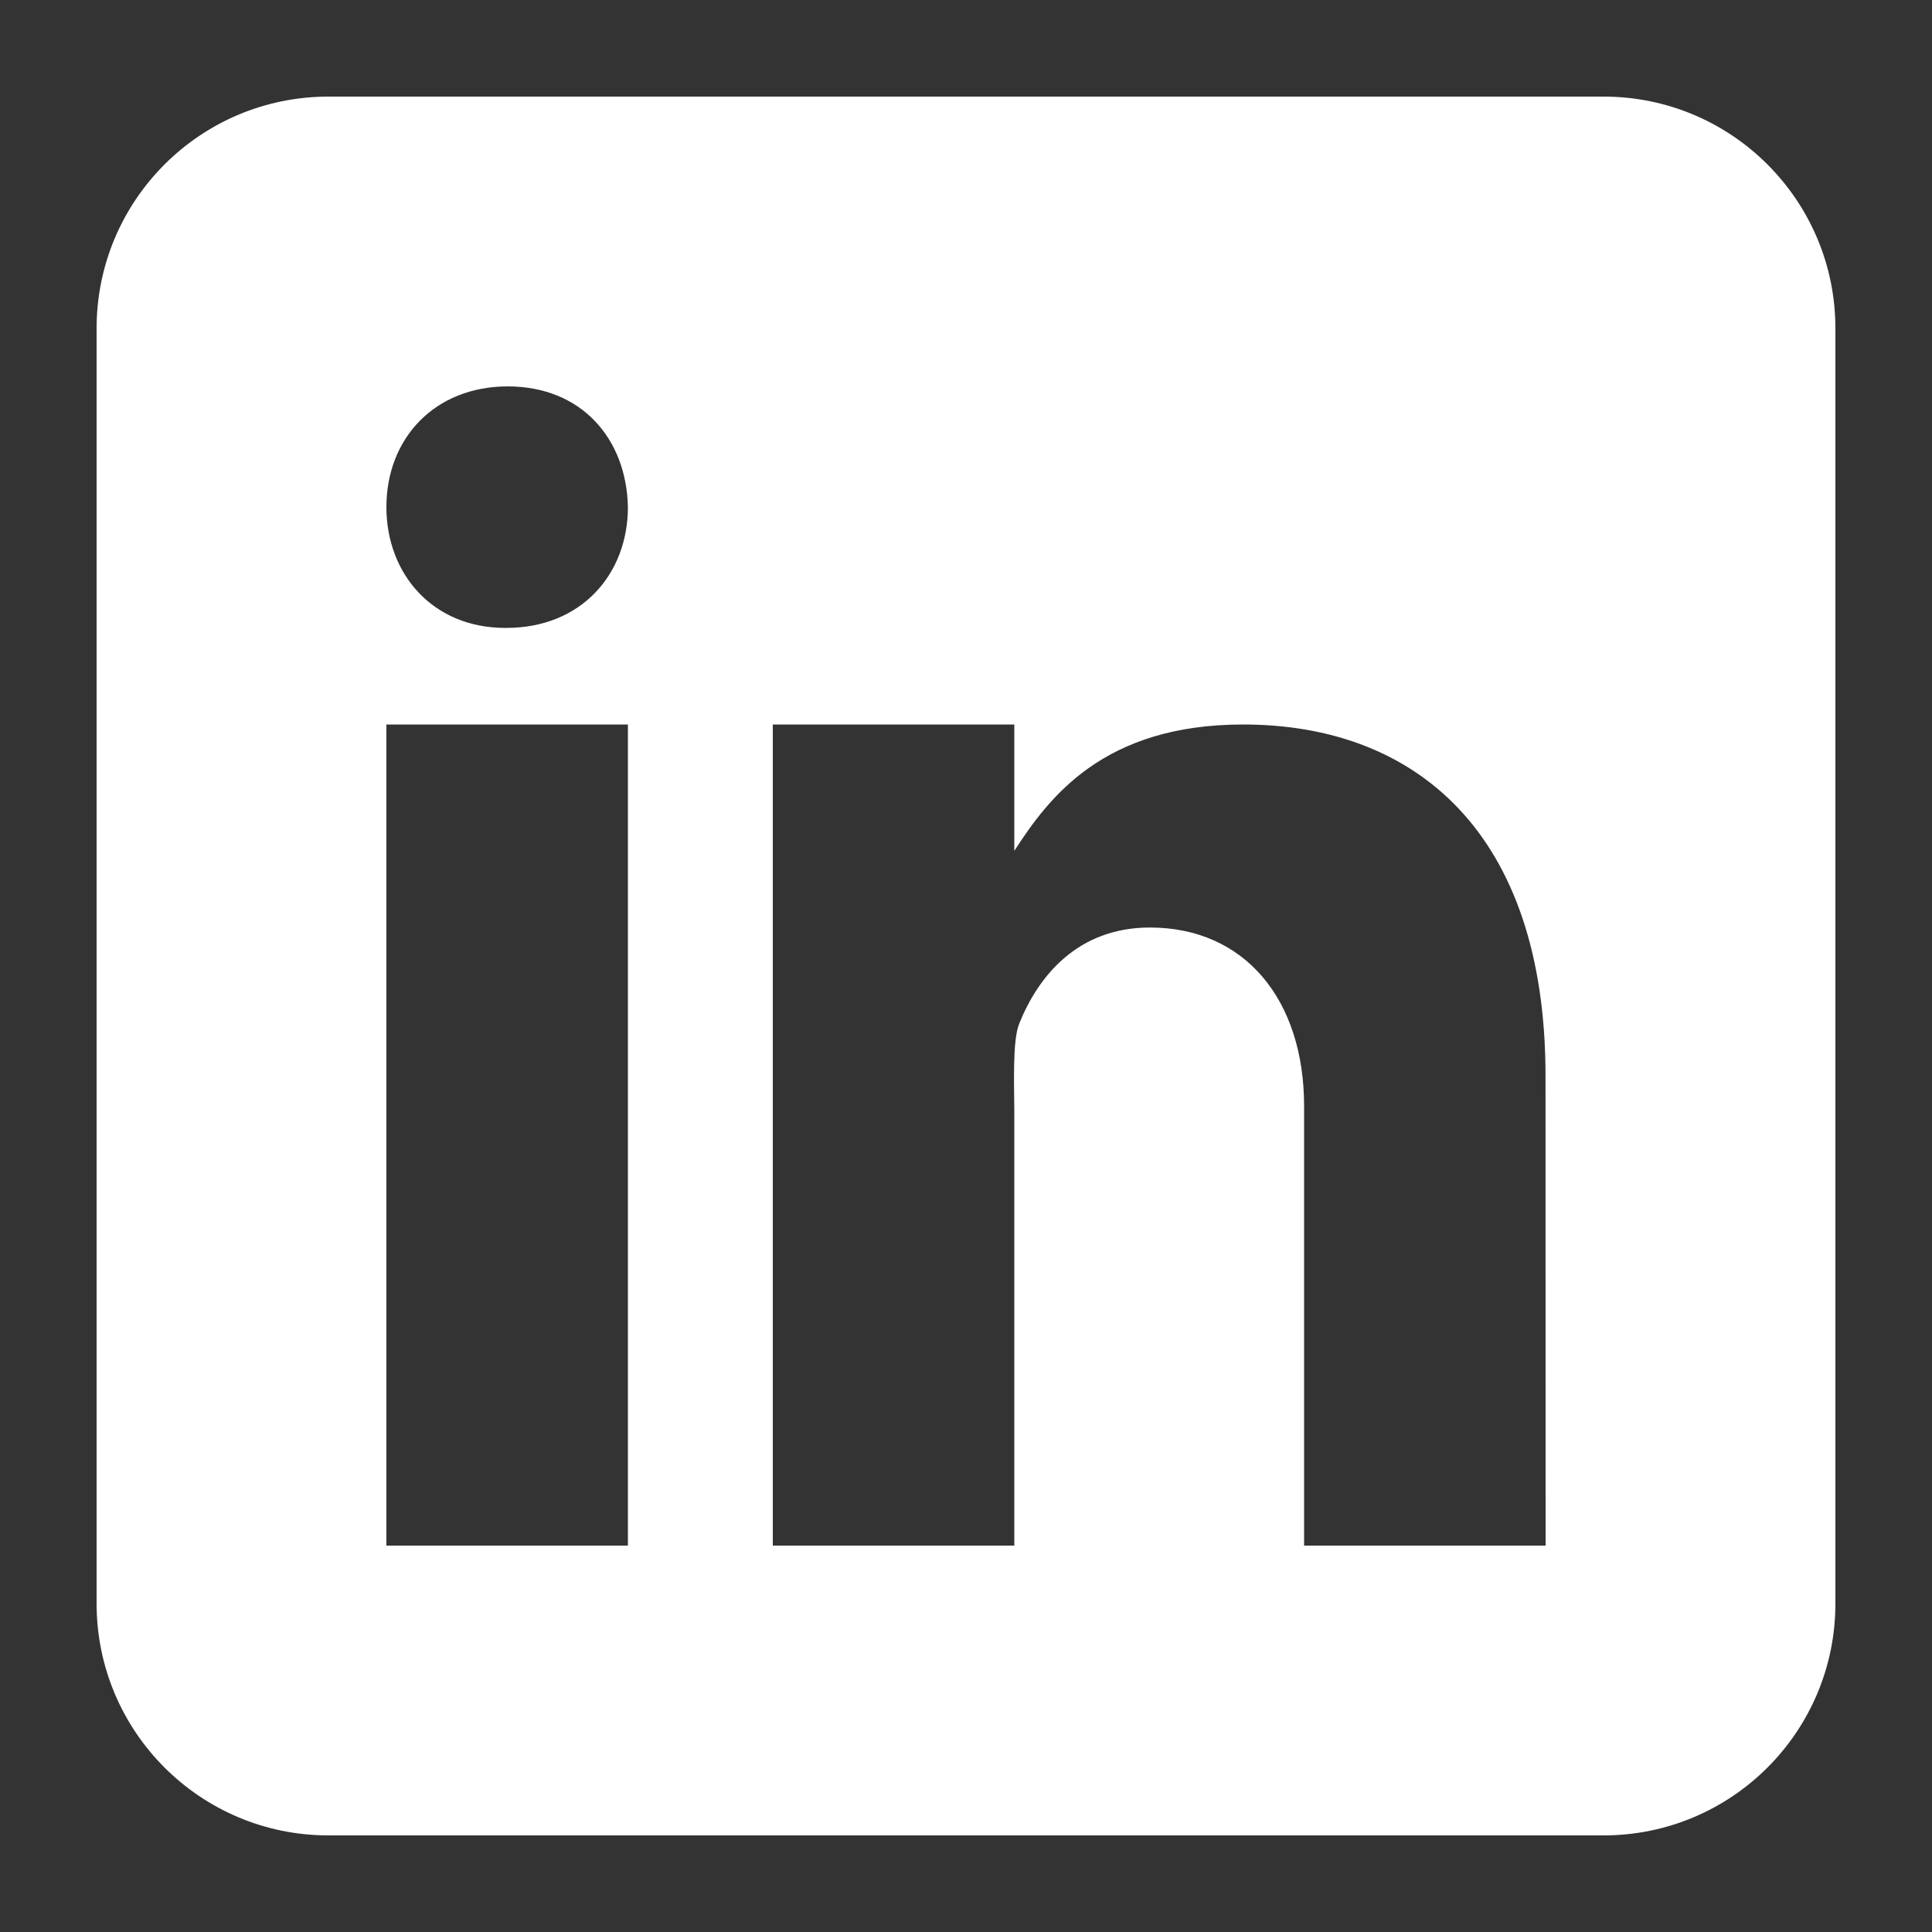 <svg width="24" height="24" viewBox="0 0 24 24" fill="none" xmlns="http://www.w3.org/2000/svg">
<rect x="0" y="0" width="24" height="24" fill="#333333" stroke="none"/>
<path d="M19.92 1.2H4.08C2.489 1.2 1.2 2.489 1.2 4.08V19.92C1.2 21.511 2.489 22.8 4.08 22.8H19.92C21.511 22.8 22.8 21.511 22.8 19.92V4.08C22.8 2.489 21.511 1.2 19.92 1.2ZM7.8 19.2H4.8V9H7.8V19.2ZM6.291 7.8H6.274C5.379 7.8 4.8 7.133 4.8 6.299C4.8 5.448 5.397 4.8 6.308 4.8C7.221 4.8 7.783 5.448 7.8 6.299C7.8 7.132 7.221 7.8 6.291 7.8ZM16.2 19.2V13.741C16.2 12.422 15.465 11.522 14.285 11.522C13.384 11.522 12.897 12.129 12.661 12.716C12.574 12.926 12.6 13.507 12.6 13.8V19.2H9.6V9H12.6V10.57C13.033 9.9 13.71 9 15.443 9C17.59 9 19.199 10.35 19.199 13.364L19.2 19.2H16.2Z" fill="white"/>
</svg>
